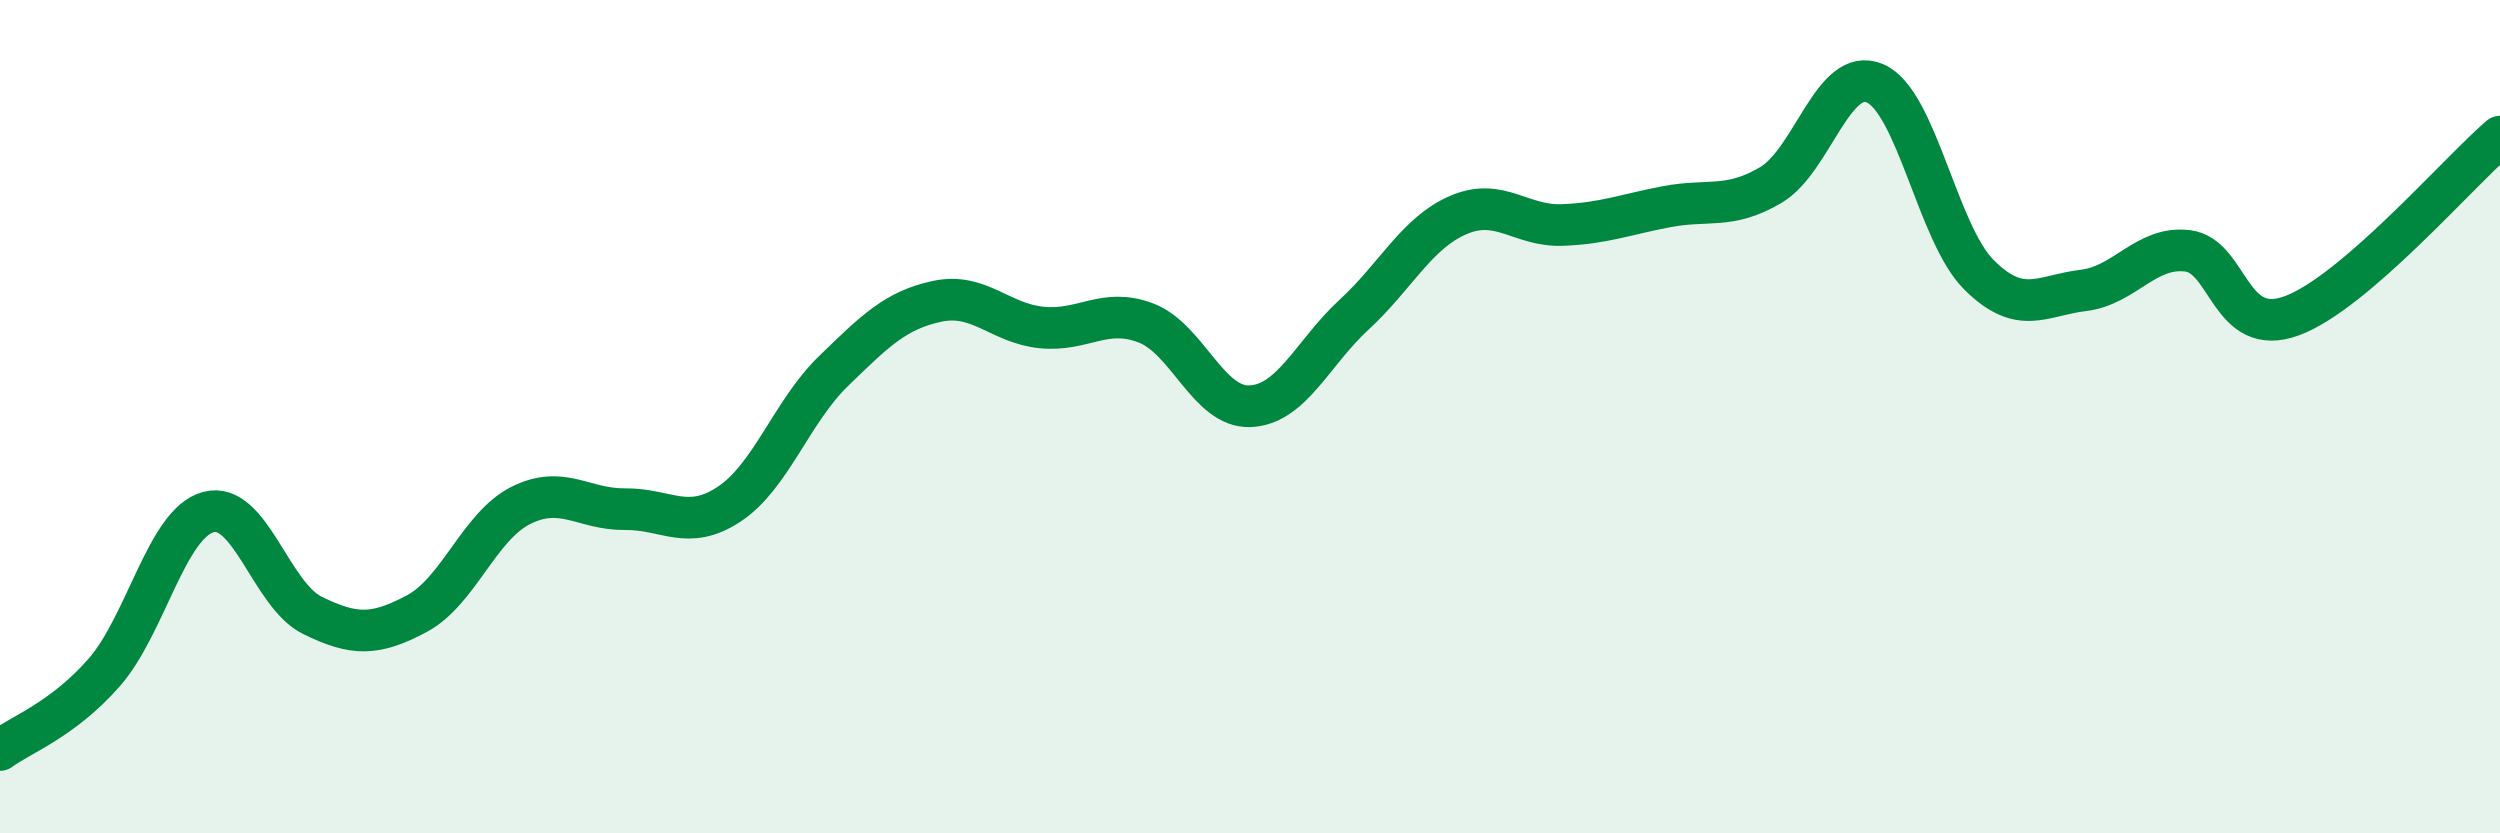 
    <svg width="60" height="20" viewBox="0 0 60 20" xmlns="http://www.w3.org/2000/svg">
      <path
        d="M 0,18 C 0.5,17.63 1.5,17.28 2.5,16.14 C 3.5,15 4,12.56 5,12.29 C 6,12.02 6.5,14.28 7.5,14.77 C 8.5,15.26 9,15.26 10,14.73 C 11,14.2 11.5,12.63 12.5,12.13 C 13.5,11.63 14,12.23 15,12.22 C 16,12.21 16.5,12.76 17.5,12.1 C 18.5,11.44 19,9.88 20,8.91 C 21,7.94 21.5,7.44 22.5,7.23 C 23.5,7.02 24,7.76 25,7.86 C 26,7.96 26.5,7.37 27.5,7.75 C 28.5,8.13 29,9.79 30,9.75 C 31,9.71 31.5,8.47 32.5,7.55 C 33.5,6.63 34,5.59 35,5.16 C 36,4.73 36.5,5.44 37.5,5.4 C 38.5,5.36 39,5.15 40,4.96 C 41,4.77 41.5,5.03 42.5,4.44 C 43.5,3.85 44,1.57 45,2 C 46,2.43 46.5,5.61 47.5,6.6 C 48.5,7.59 49,7.09 50,6.97 C 51,6.85 51.5,5.9 52.5,6.02 C 53.5,6.14 53.5,8.13 55,7.58 C 56.5,7.03 59,4.14 60,3.28L60 20L0 20Z"
        fill="#008740"
        opacity="0.1"
        stroke-linecap="round"
        stroke-linejoin="round"
      />
      <path
        d="M 0,18 C 0.5,17.63 1.5,17.28 2.5,16.14 C 3.5,15 4,12.56 5,12.29 C 6,12.02 6.5,14.28 7.5,14.77 C 8.5,15.26 9,15.26 10,14.73 C 11,14.2 11.5,12.63 12.5,12.13 C 13.5,11.63 14,12.23 15,12.22 C 16,12.21 16.5,12.76 17.5,12.1 C 18.5,11.44 19,9.88 20,8.91 C 21,7.94 21.5,7.44 22.5,7.23 C 23.5,7.02 24,7.76 25,7.86 C 26,7.96 26.5,7.37 27.5,7.75 C 28.5,8.13 29,9.79 30,9.75 C 31,9.71 31.5,8.47 32.5,7.55 C 33.5,6.63 34,5.59 35,5.16 C 36,4.73 36.5,5.44 37.5,5.4 C 38.5,5.36 39,5.15 40,4.96 C 41,4.77 41.5,5.03 42.5,4.44 C 43.5,3.85 44,1.57 45,2 C 46,2.43 46.5,5.61 47.5,6.6 C 48.5,7.59 49,7.09 50,6.97 C 51,6.85 51.5,5.9 52.5,6.02 C 53.5,6.14 53.5,8.13 55,7.58 C 56.5,7.03 59,4.14 60,3.28"
        stroke="#008740"
        stroke-width="1"
        fill="none"
        stroke-linecap="round"
        stroke-linejoin="round"
      />
    </svg>
  